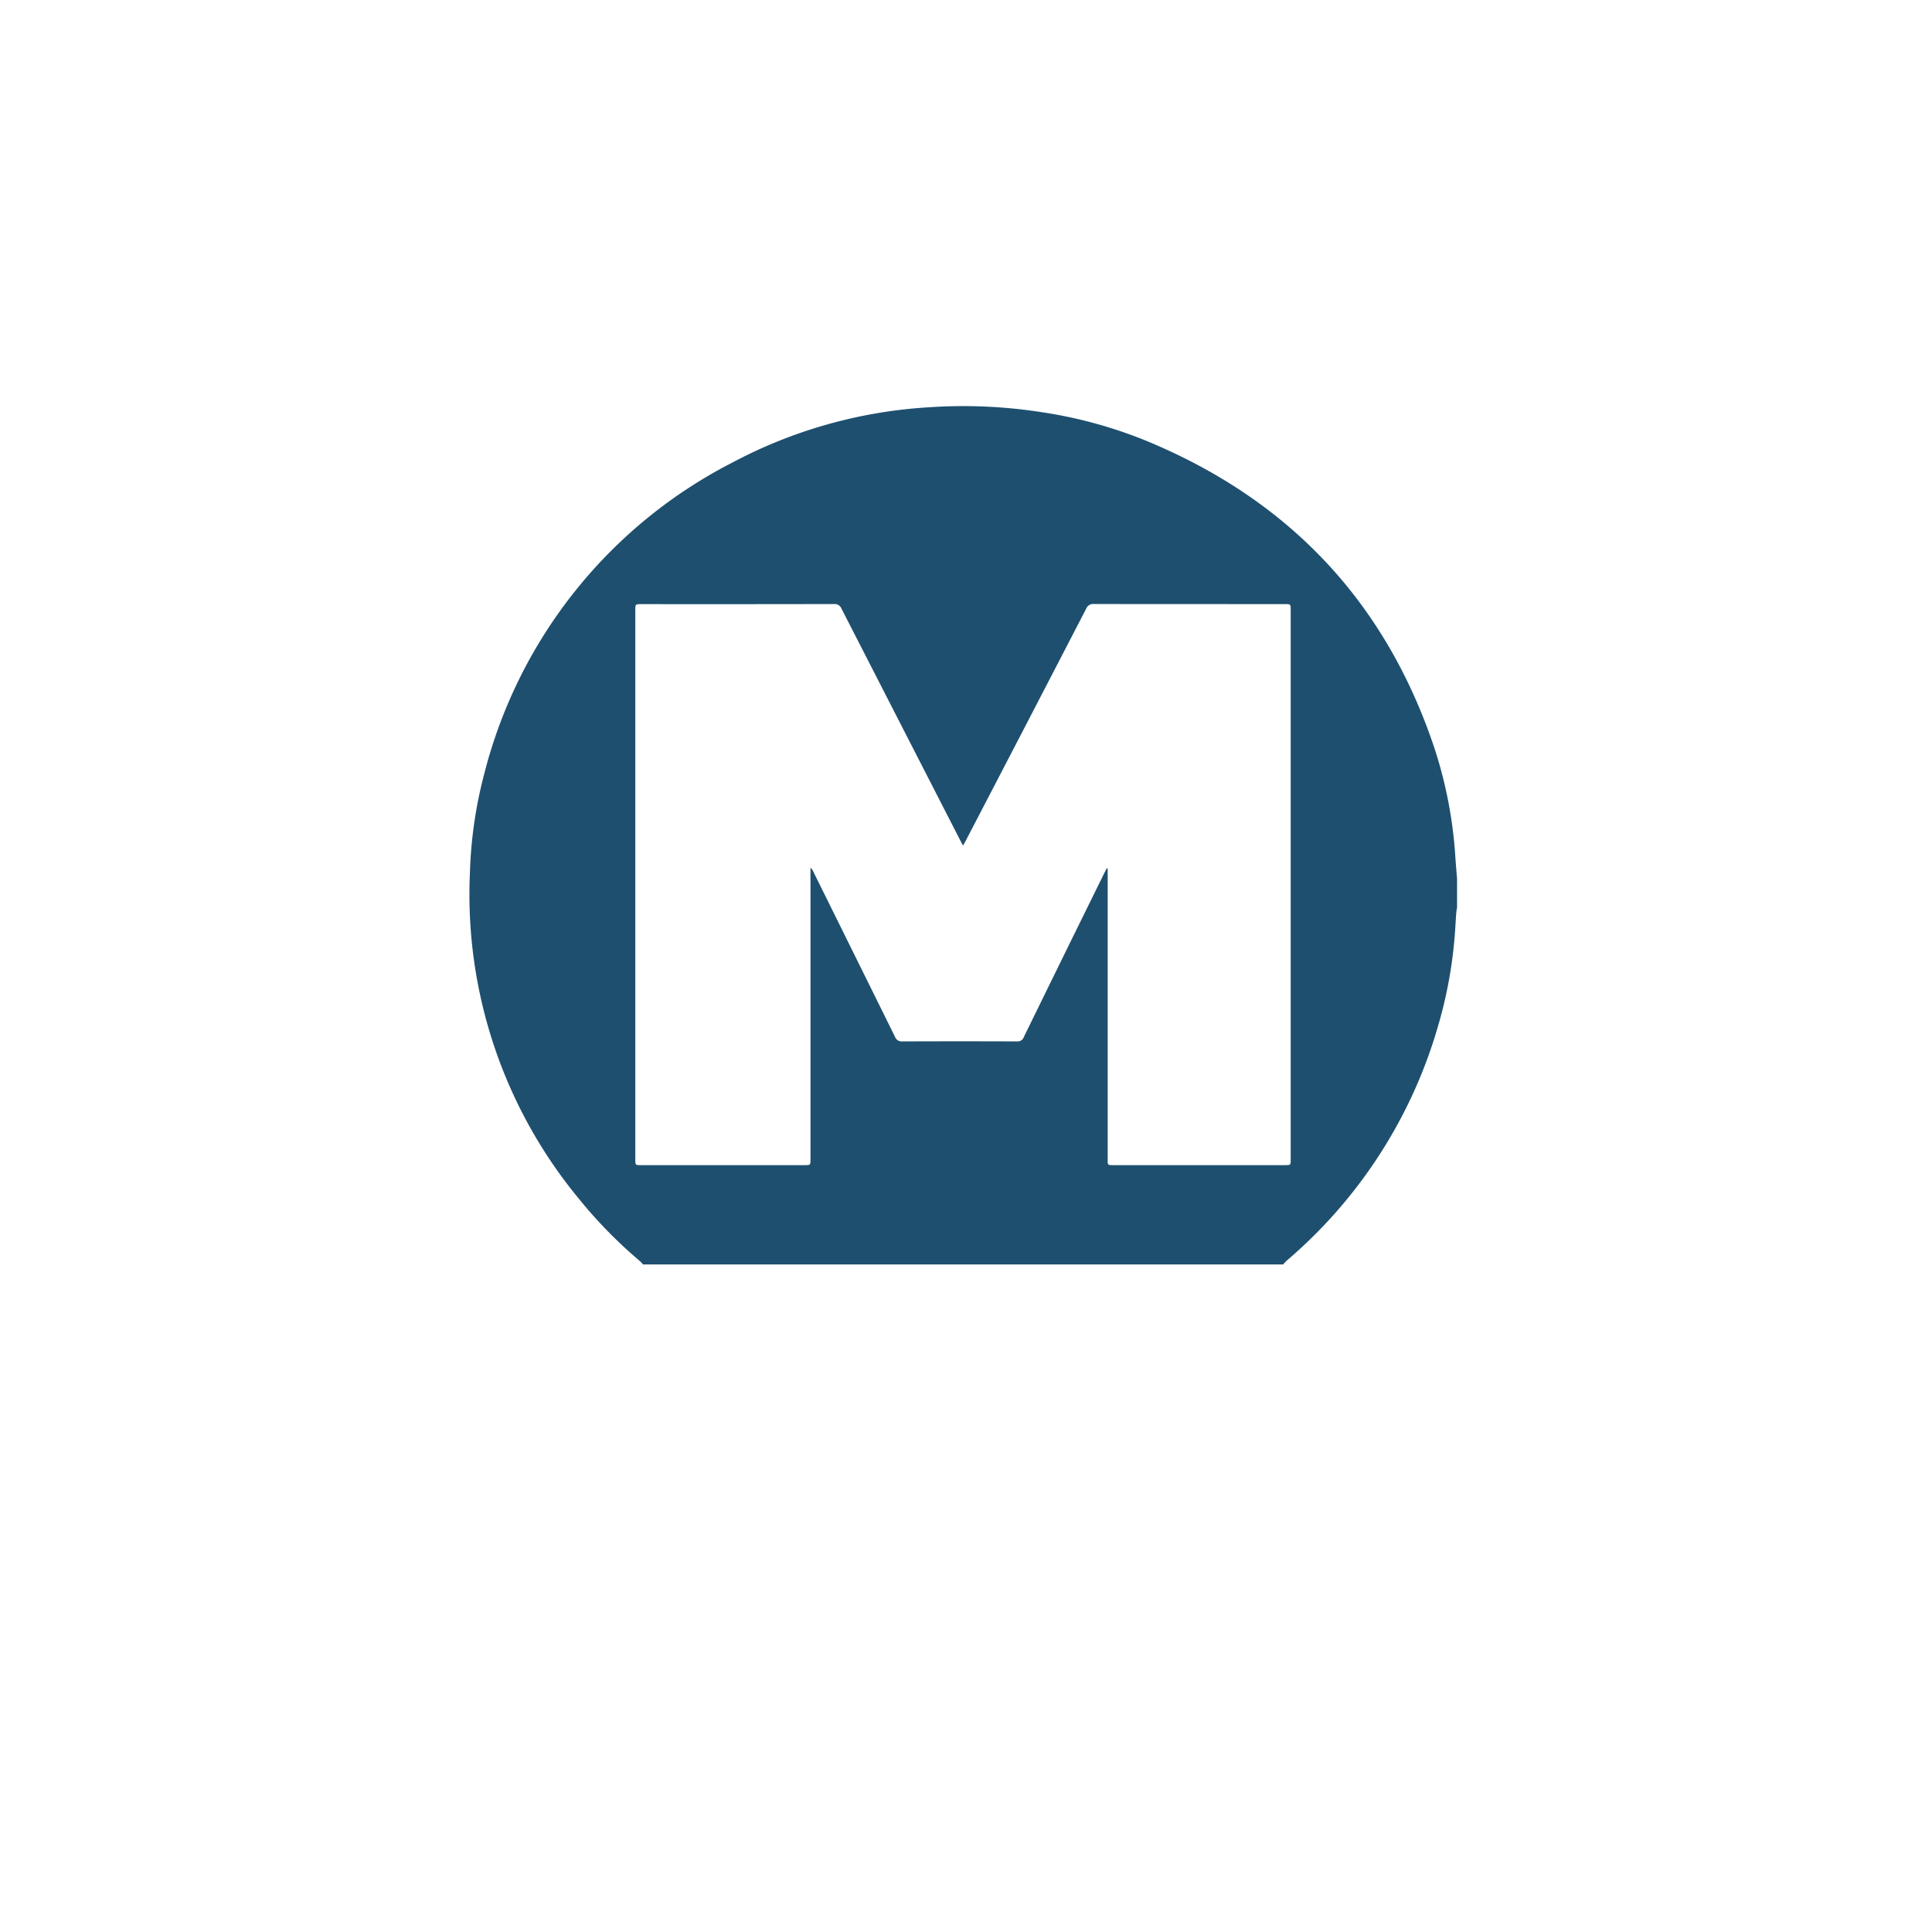 <svg xmlns="http://www.w3.org/2000/svg" xmlns:xlink="http://www.w3.org/1999/xlink" width="144" height="143" viewBox="0 0 144 143">
  <defs>
    <filter id="Ellipse_90" x="0" y="0" width="144" height="143" filterUnits="userSpaceOnUse">
      <feOffset dy="3" input="SourceAlpha"/>
      <feGaussianBlur stdDeviation="3" result="blur"/>
      <feFlood flood-opacity="0.161"/>
      <feComposite operator="in" in2="blur"/>
      <feComposite in="SourceGraphic"/>
    </filter>
    <clipPath id="clip-path">
      <rect id="Rectangle_6411" data-name="Rectangle 6411" width="73.599" height="63.968" fill="#1e4f6f"/>
    </clipPath>
  </defs>
  <g id="Group_17798" data-name="Group 17798" transform="translate(-6006 143)">
    <g transform="matrix(1, 0, 0, 1, 6006, -143)" filter="url(#Ellipse_90)">
      <ellipse id="Ellipse_90-2" data-name="Ellipse 90" cx="63" cy="62.5" rx="63" ry="62.5" transform="translate(9 6)" fill="#fff"/>
    </g>
    <g id="Group_17786" data-name="Group 17786" transform="translate(6041 -112.732)">
      <g id="Group_17713" data-name="Group 17713" transform="translate(0 0)">
        <g id="Group_17712" data-name="Group 17712" transform="translate(0 0)" clip-path="url(#clip-path)">
          <path id="Path_15497" data-name="Path 15497" d="M60.637,63.968H12.926a2.756,2.756,0,0,0-.229-.245A34.583,34.583,0,0,1,8.167,59.1,35.61,35.61,0,0,1,.025,34.782a32.622,32.622,0,0,1,1.1-7.5A36.032,36.032,0,0,1,19.611,4.192,35.7,35.7,0,0,1,34.148.092,37.948,37.948,0,0,1,42.6.445a33.954,33.954,0,0,1,7.76,2.108C61,6.926,68.232,14.515,71.9,25.443a32.662,32.662,0,0,1,1.578,8.234c.035.518.082,1.035.123,1.552v2.128c-.021.142-.051.284-.061.427-.046.634-.076,1.269-.13,1.9a33.224,33.224,0,0,1-1.238,6.559A36.11,36.11,0,0,1,60.909,63.681a3.821,3.821,0,0,0-.271.287M47.5,34.44l.06.024V56.157c0,.409,0,.411.413.411h12.8c.426,0,.427,0,.427-.428V15.193c0-.438,0-.438-.448-.438q-7.106,0-14.213-.006a.553.553,0,0,0-.578.341Q41.5,23.711,37.016,32.322c-.069.133-.143.263-.236.434-.082-.154-.137-.253-.188-.353Q32.153,23.75,27.723,15.1a.549.549,0,0,0-.573-.349q-7.169.013-14.338.006c-.459,0-.459,0-.459.452V56.122c0,.445,0,.446.434.446H24.965c.443,0,.444,0,.444-.435V34.4a.883.883,0,0,1,.213.3Q28.667,40.85,31.706,47a.539.539,0,0,0,.569.348q4.257-.017,8.515,0a.49.49,0,0,0,.519-.325q2.965-6.065,5.95-12.121c.076-.156.157-.309.236-.463" transform="translate(0 0)" fill="#1e4f6f"/>
        </g>
      </g>
    </g>
  </g>
</svg>
